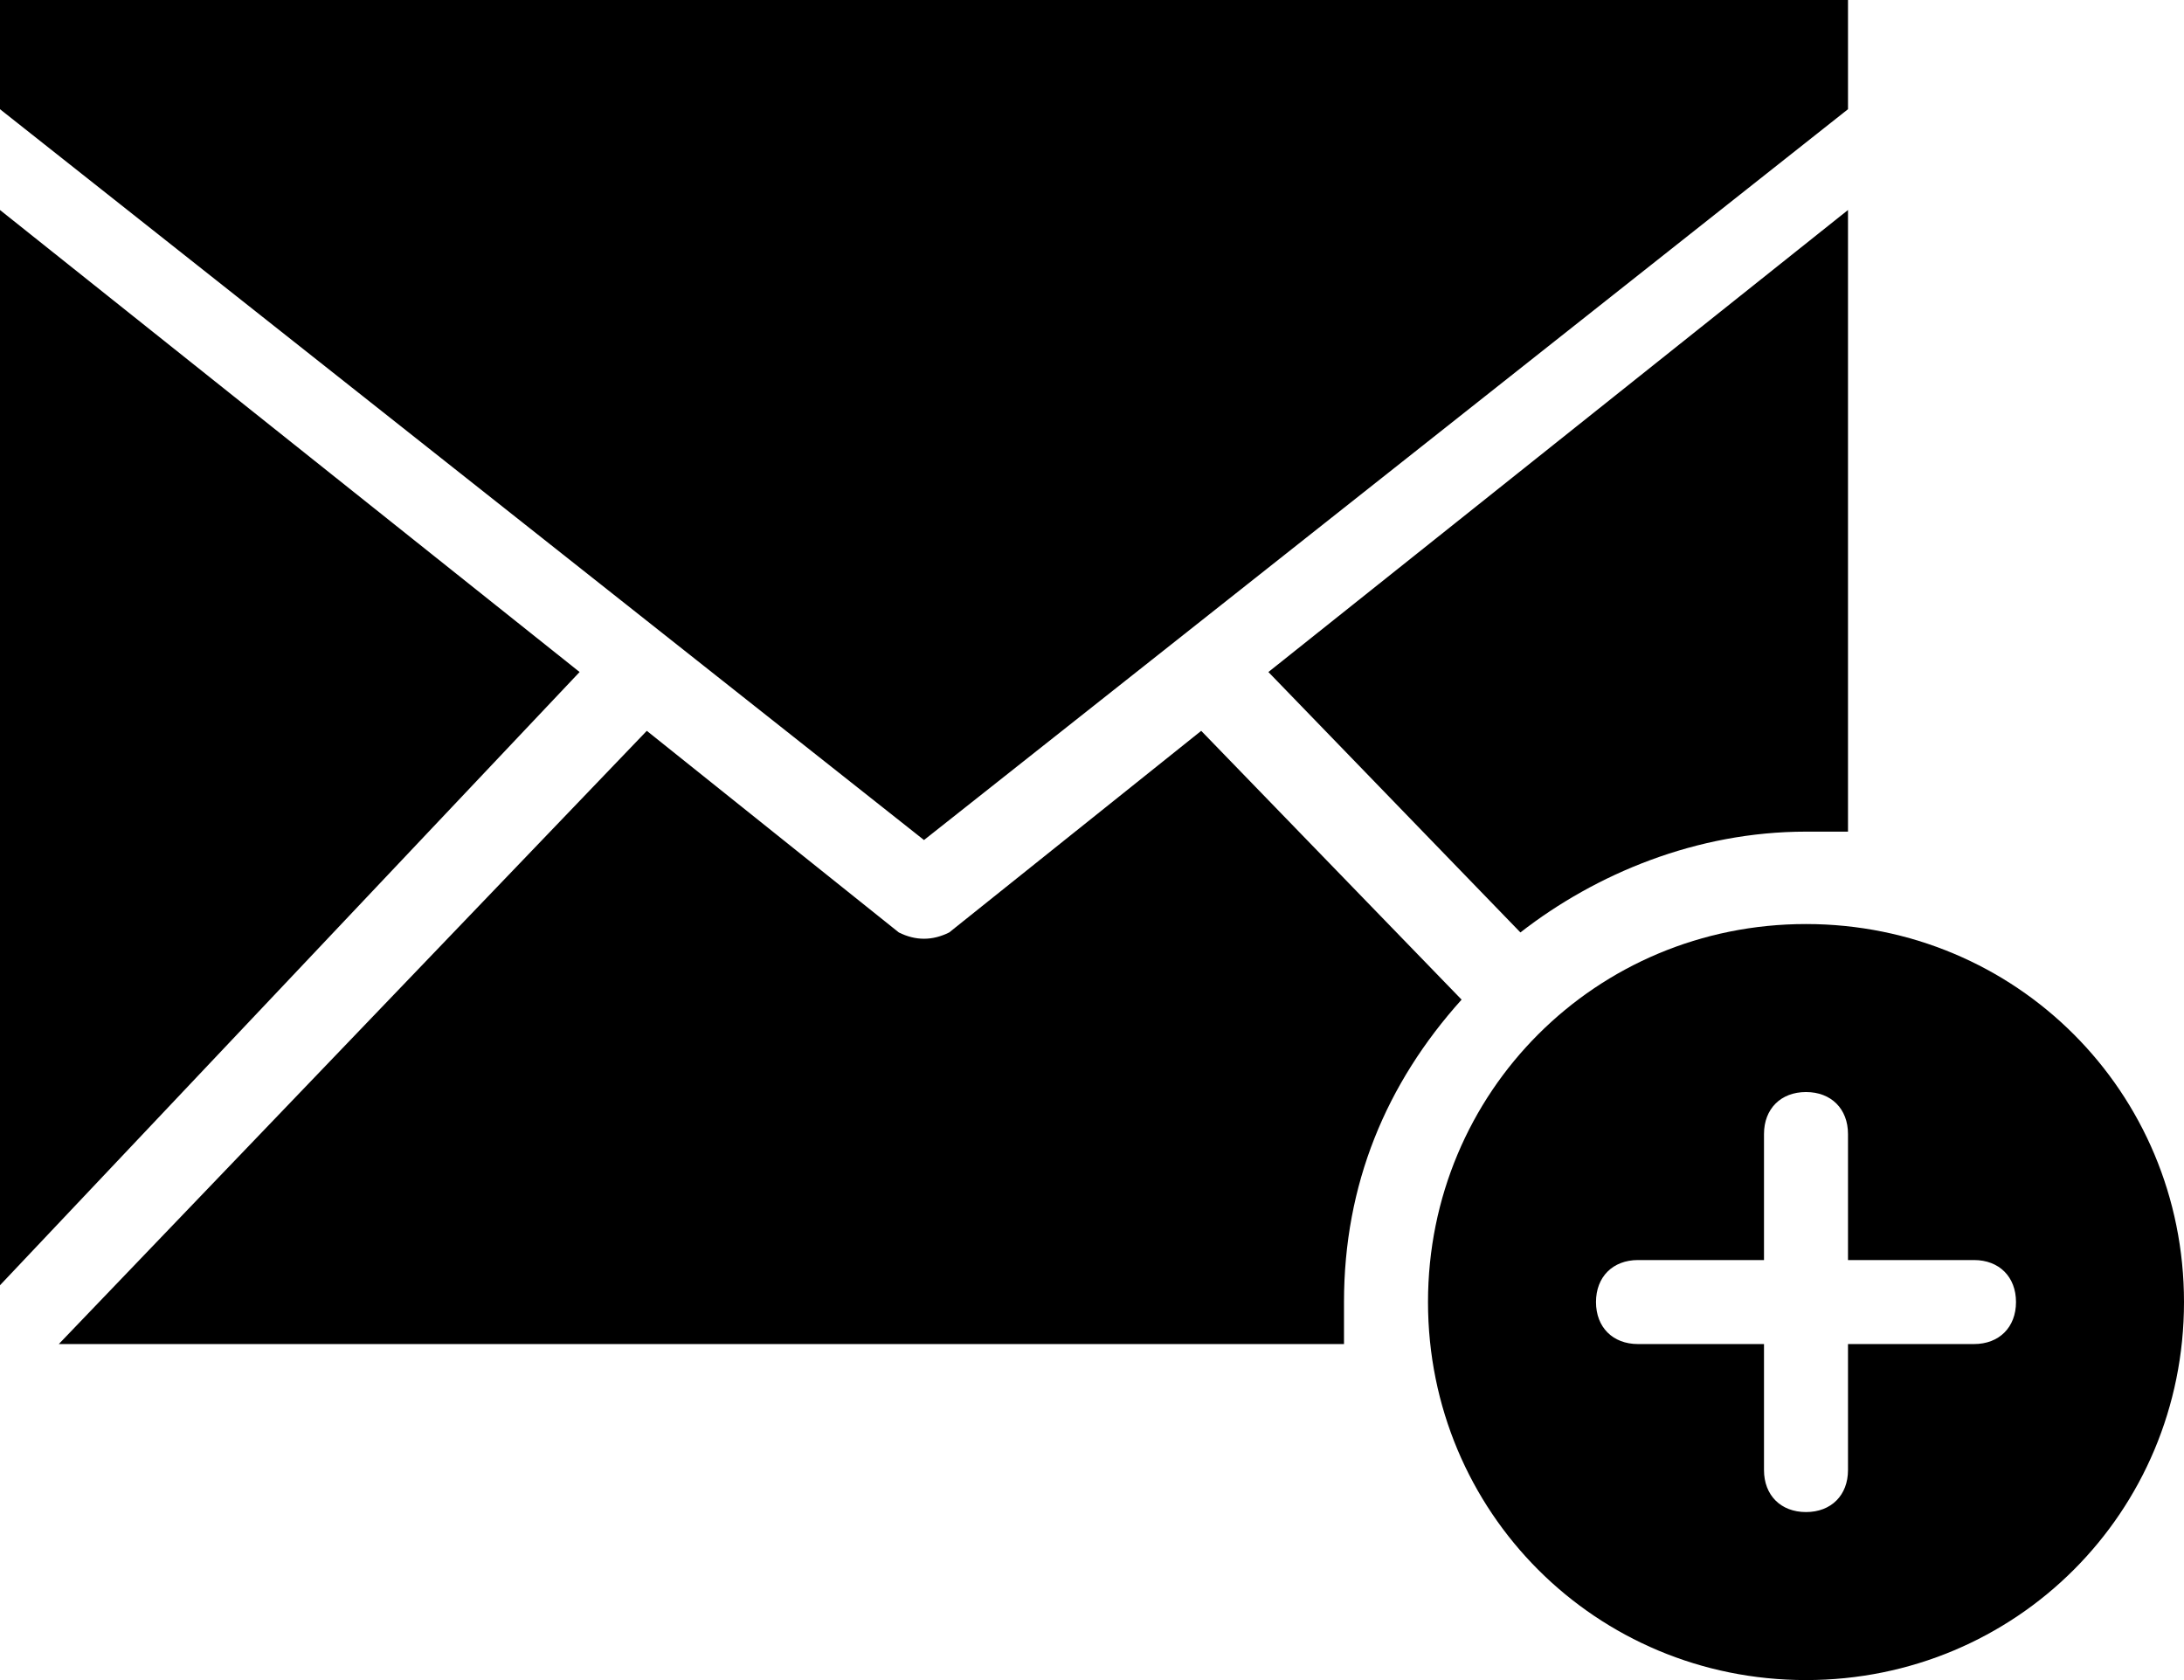 <?xml version="1.0" encoding="UTF-8"?>
<svg id="_圖層_1" data-name="圖層_1" xmlns="http://www.w3.org/2000/svg" version="1.1" xmlns:sketch="http://www.bohemiancoding.com/sketch/ns" viewBox="0 0 26 20">
  <!-- Generator: Adobe Illustrator 29.6.1, SVG Export Plug-In . SVG Version: 2.1.1 Build 9)  -->
  <g id="email">
    <g id="email_002-envelope-send-add-plus">
      <g>
        <path id="Oval-23" d="M22,16v1.5c0,.3-.2.5-.5.5s-.5-.2-.5-.5v-1.5h-1.5c-.3,0-.5-.2-.5-.5s.2-.5.5-.5h1.5v-1.5c0-.3.2-.5.5-.5s.5.2.5.5v1.5h1.5c.3,0,.5.2.5.5s-.2.5-.5.5h-1.5ZM21.5,20c2.5,0,4.5-2,4.5-4.5s-2-4.5-4.5-4.5-4.5,2-4.5,4.5,2,4.5,4.5,4.5Z" fill-rule="evenodd"/>
        <path id="email1" data-name="email" d="M22,10V2.5l-6.9,5.5,3,3.1c.9-.7,2.1-1.2,3.4-1.2s.3,0,.5,0ZM16,16H.7l7-7.3,3,2.4c.2.1.4.1.6,0l3-2.4,3.1,3.2c-.9,1-1.4,2.2-1.4,3.6s0,.3,0,.5ZM22,1.3V0H0v1.3l11,8.7L22,1.3ZM0,15.3V2.5l6.9,5.5L0,15.3Z" fill-rule="evenodd"/>
      </g>
    </g>
  </g>
</svg>
